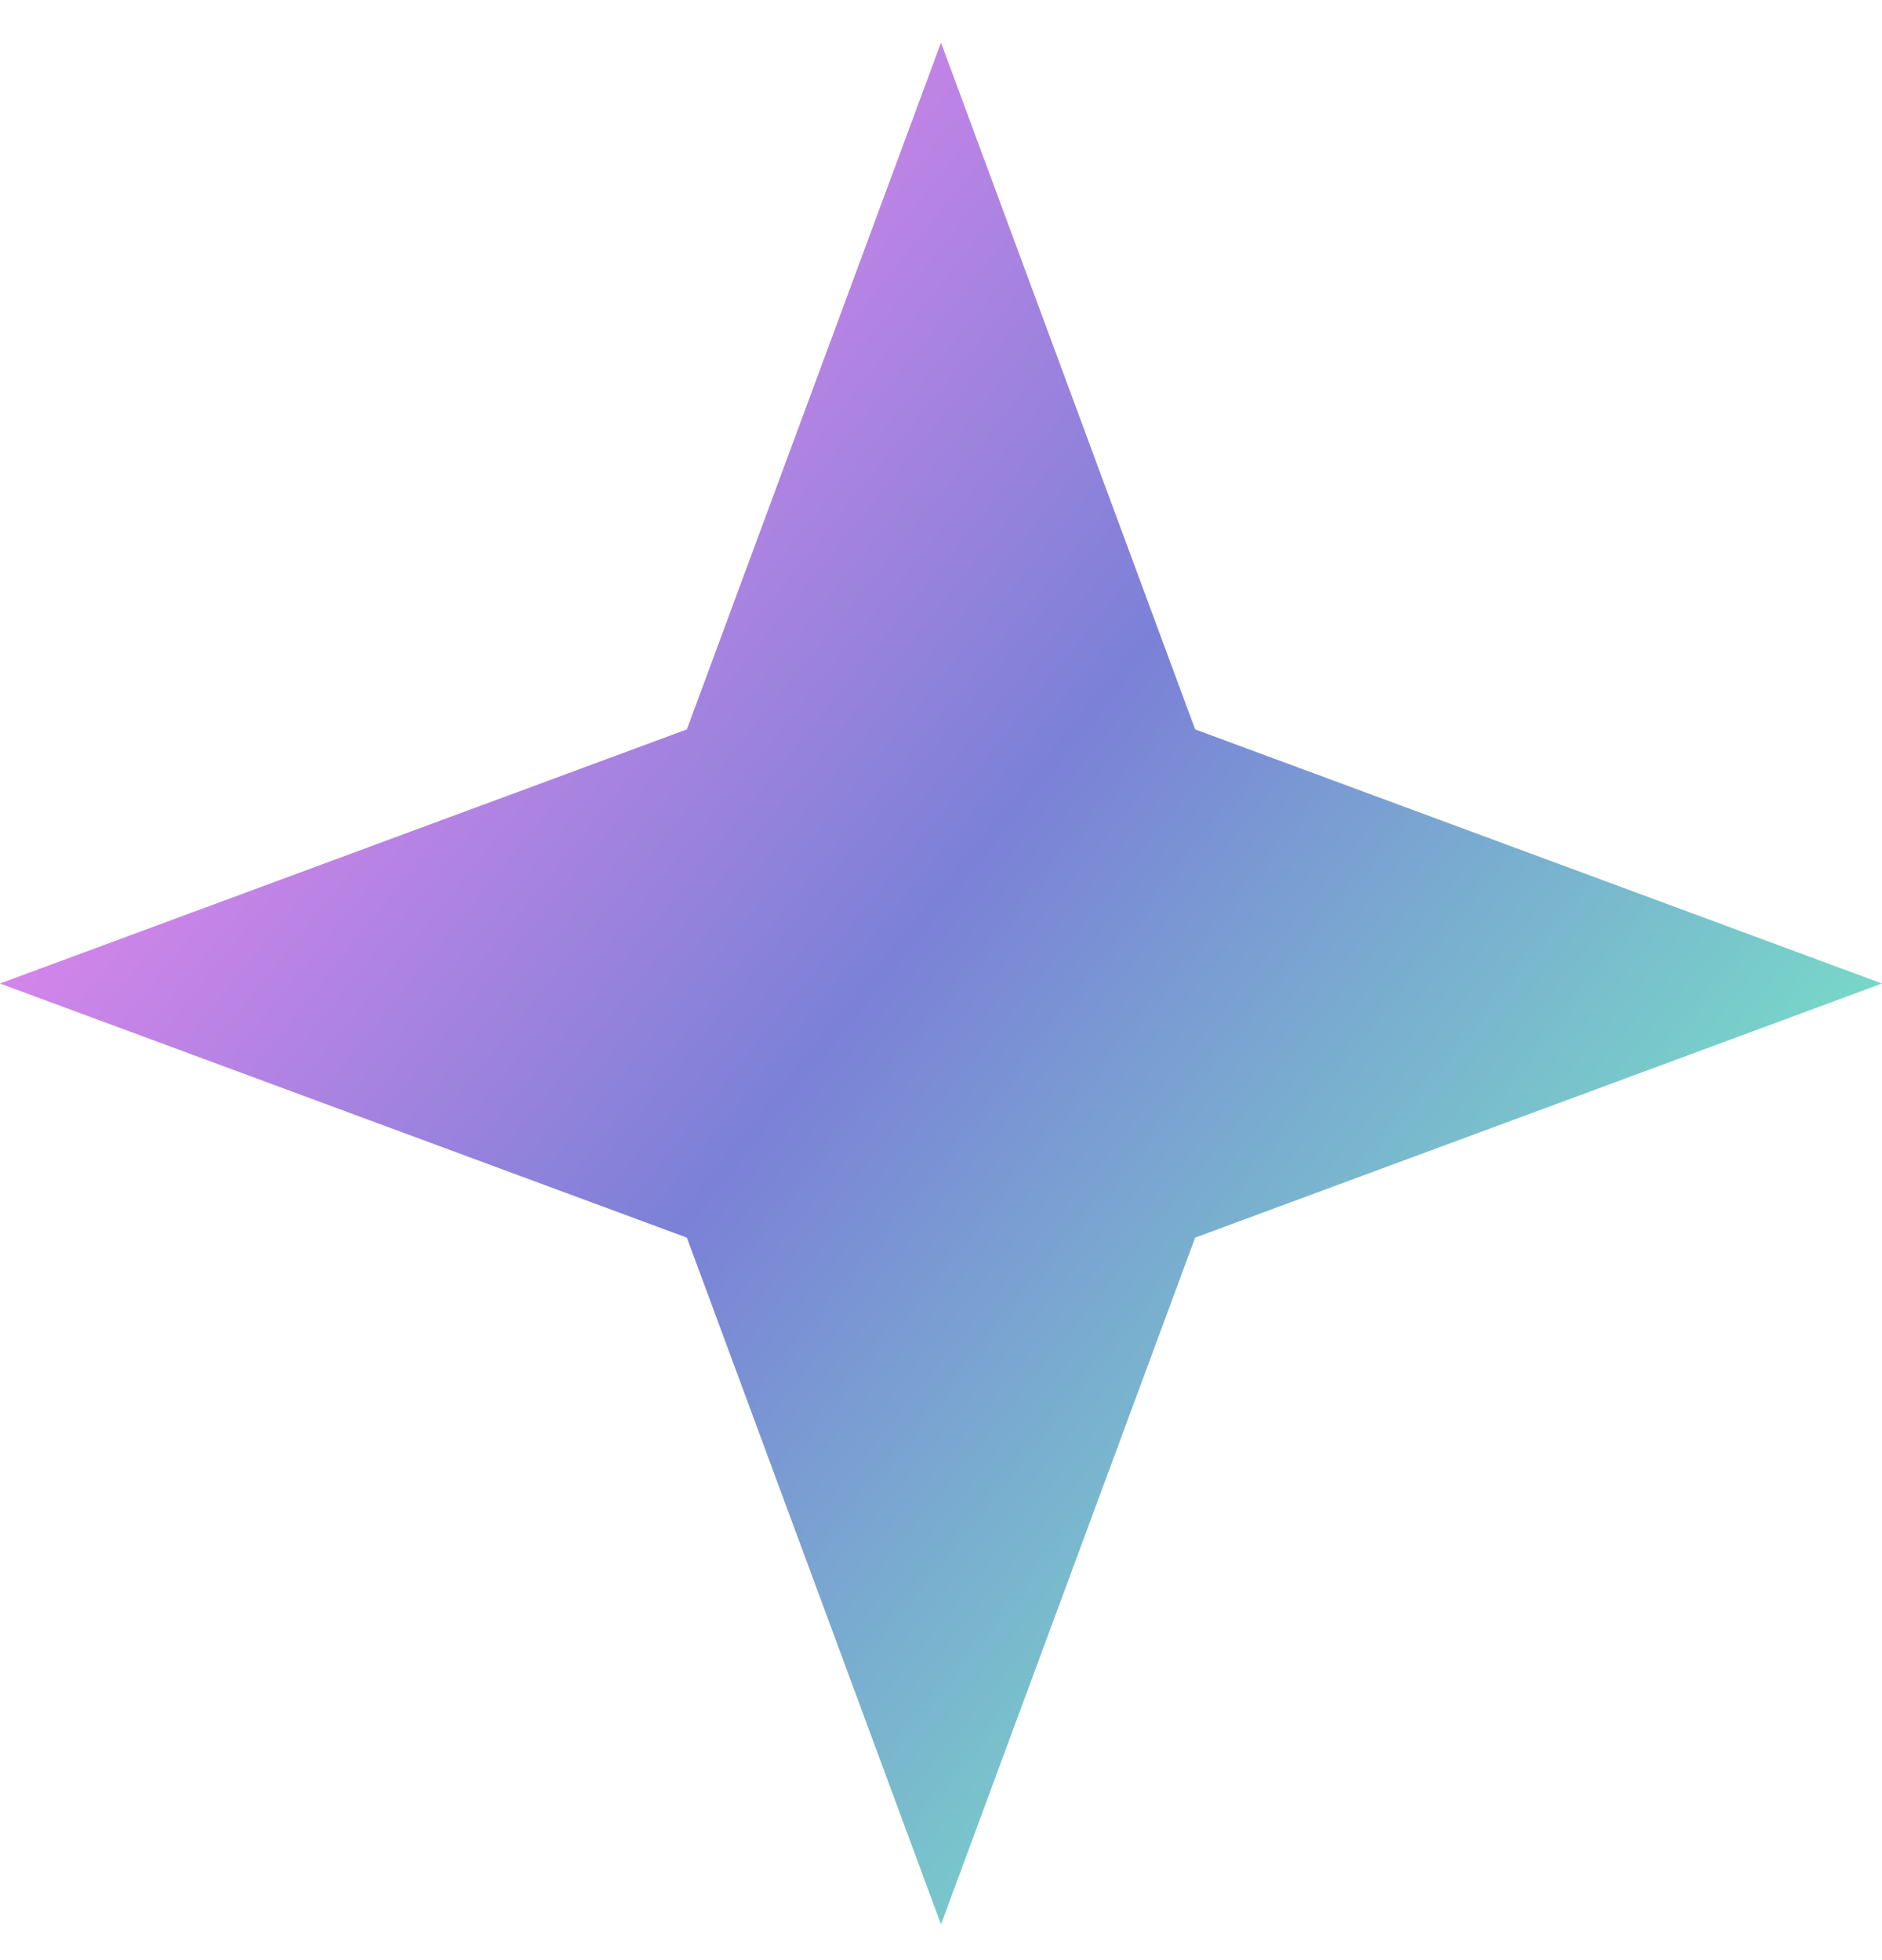 <svg width="24" height="25" viewBox="0 0 24 25" fill="none" xmlns="http://www.w3.org/2000/svg">
<path d="M12 0.544L15.241 9.303L24 12.544L15.241 15.785L12 24.544L8.759 15.785L0 12.544L8.759 9.303L12 0.544Z" fill="url(#paint0_linear_1546_9748)"/>
<defs>
<linearGradient id="paint0_linear_1546_9748" x1="21.12" y1="19.984" x2="2.88" y2="5.344" gradientUnits="userSpaceOnUse">
<stop stop-color="#77ECC5"/>
<stop offset="0.53" stop-color="#7B81D7"/>
<stop offset="1" stop-color="#EB85EF"/>
</linearGradient>
</defs>
</svg>
